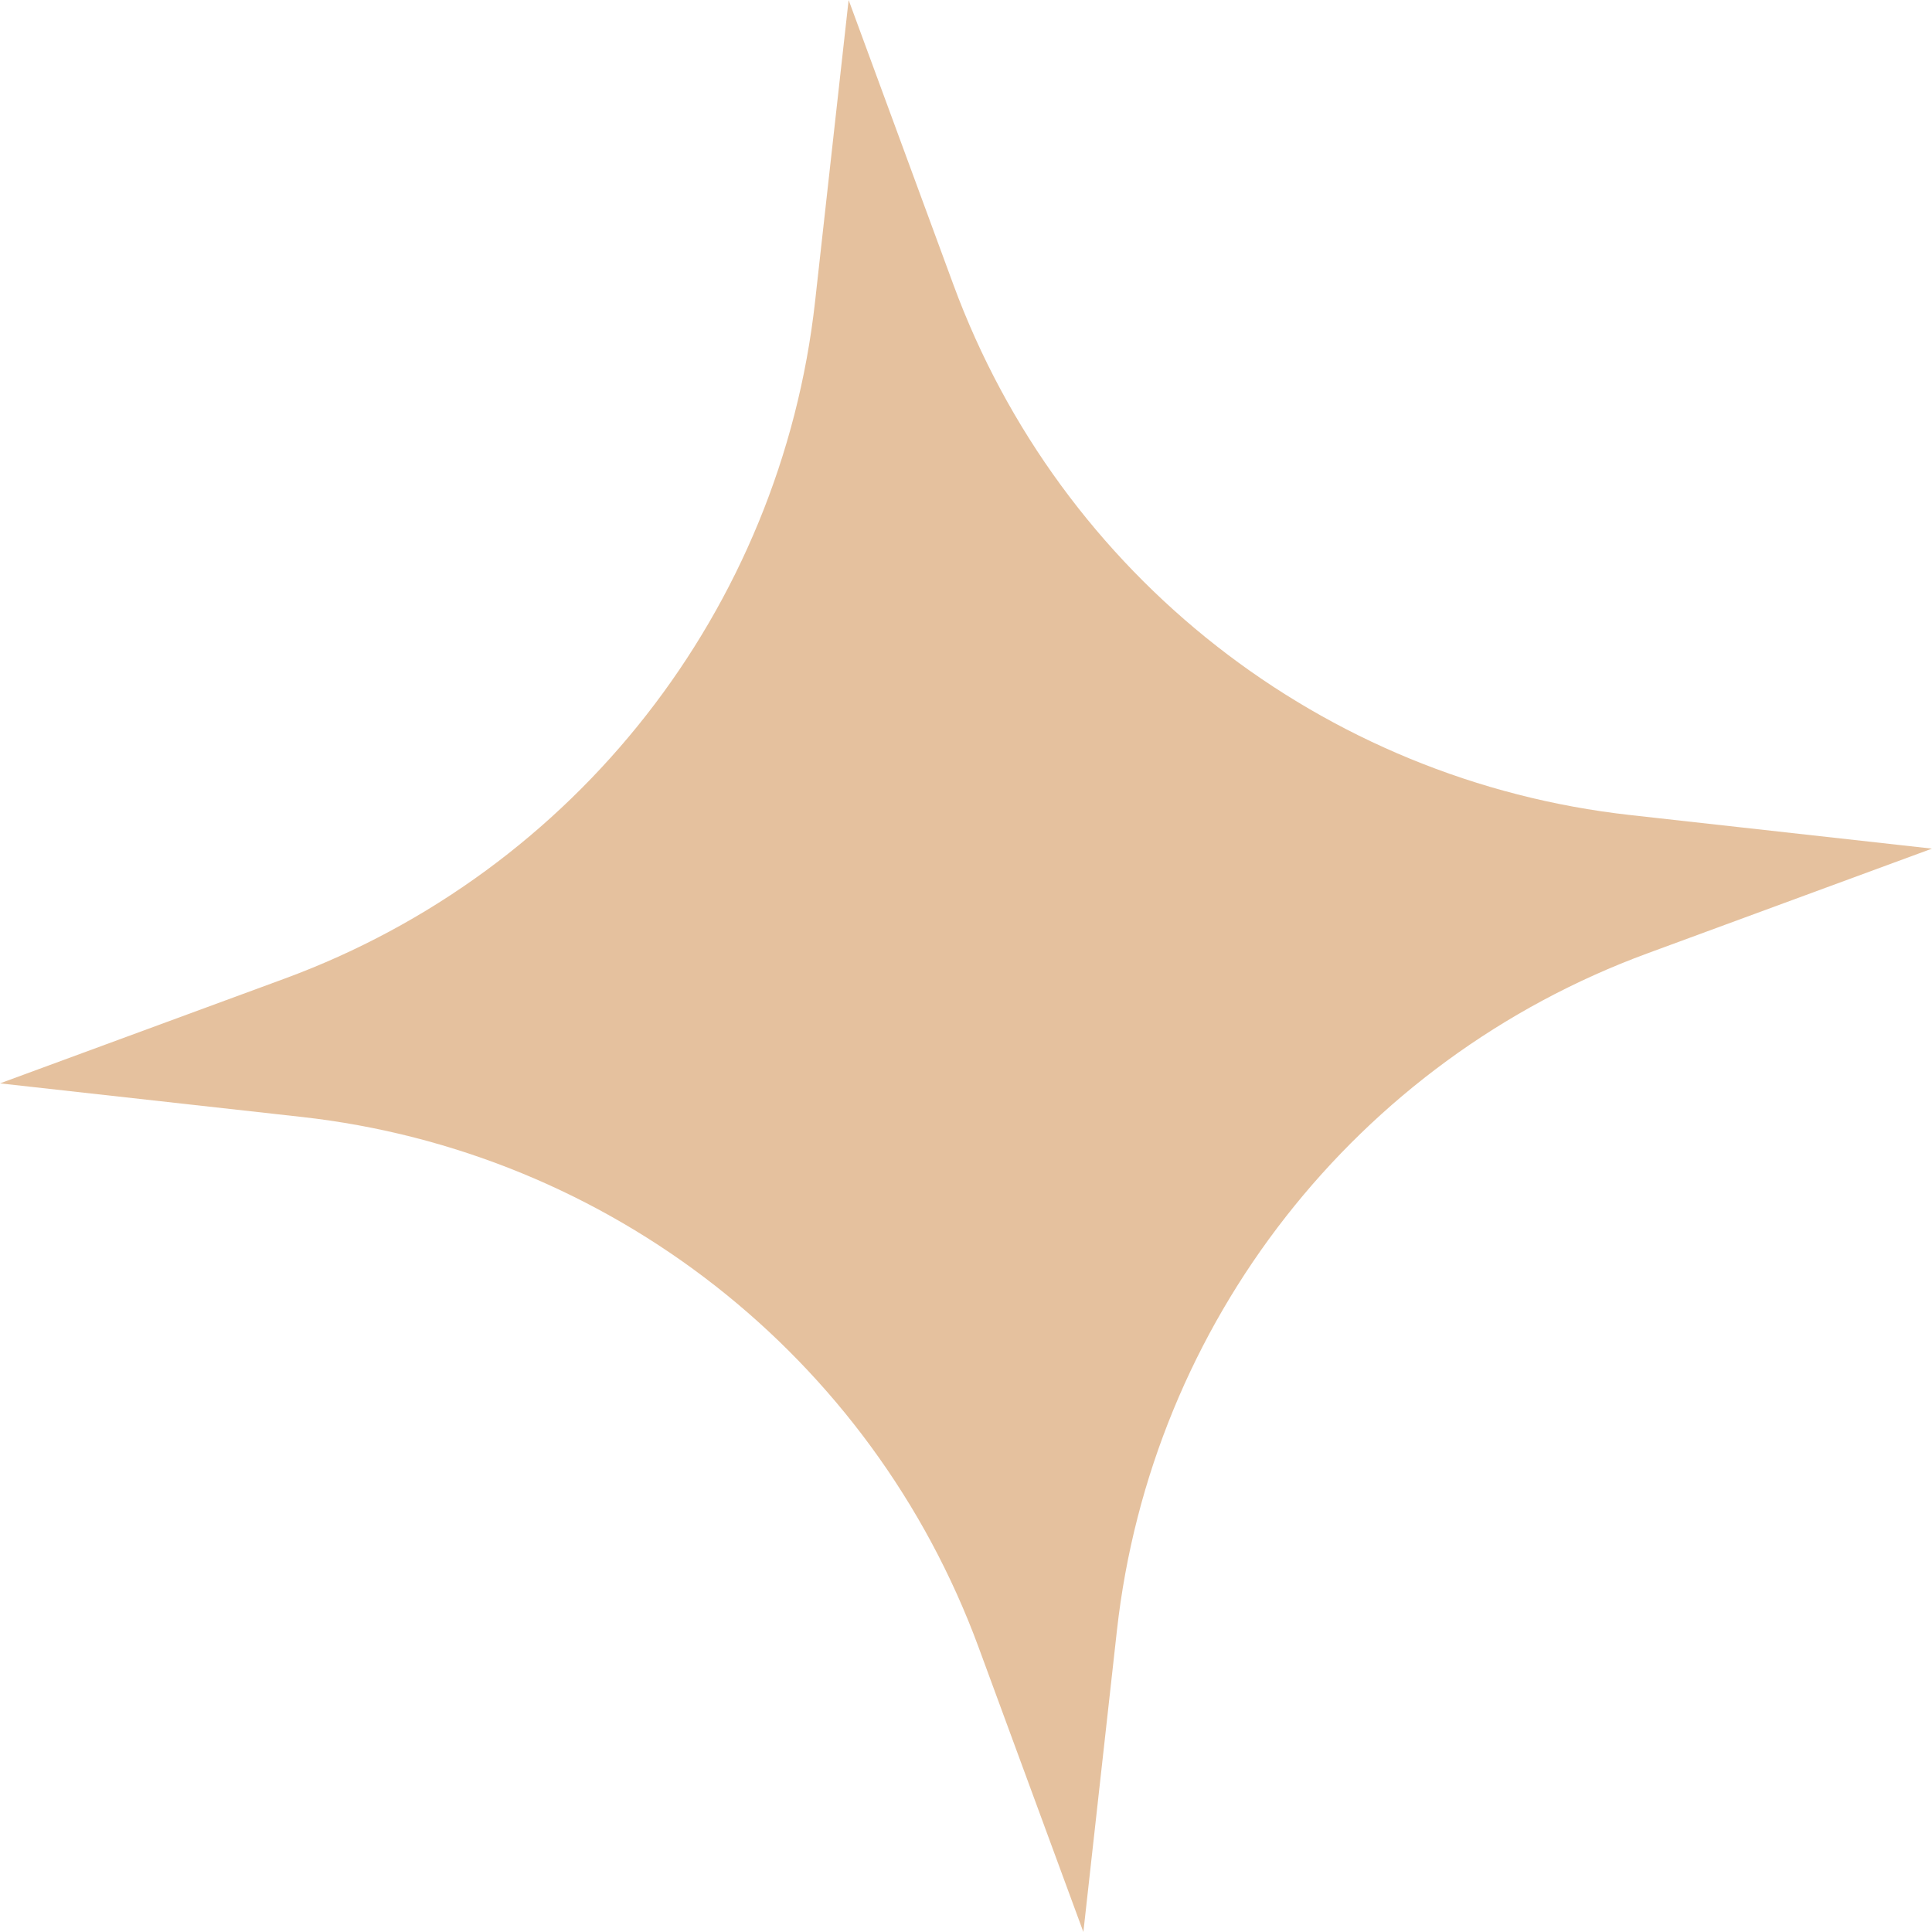<?xml version="1.0" encoding="UTF-8"?> <svg xmlns="http://www.w3.org/2000/svg" width="1498" height="1498" viewBox="0 0 1498 1498" fill="none"> <path d="M657.995 -0.001L739.229 220.73C822.205 446.194 1025.46 605.412 1264.24 631.983L1498 657.995L1277.27 739.229C1051.8 822.205 892.587 1025.46 866.016 1264.24L840.004 1498L758.77 1277.27C675.794 1051.8 472.535 892.587 233.761 866.016L-0.001 840.004L220.73 758.77C446.194 675.794 605.412 472.535 631.983 233.761L657.995 -0.001Z" fill="#CD853F" fill-opacity="0.5"></path> </svg> 